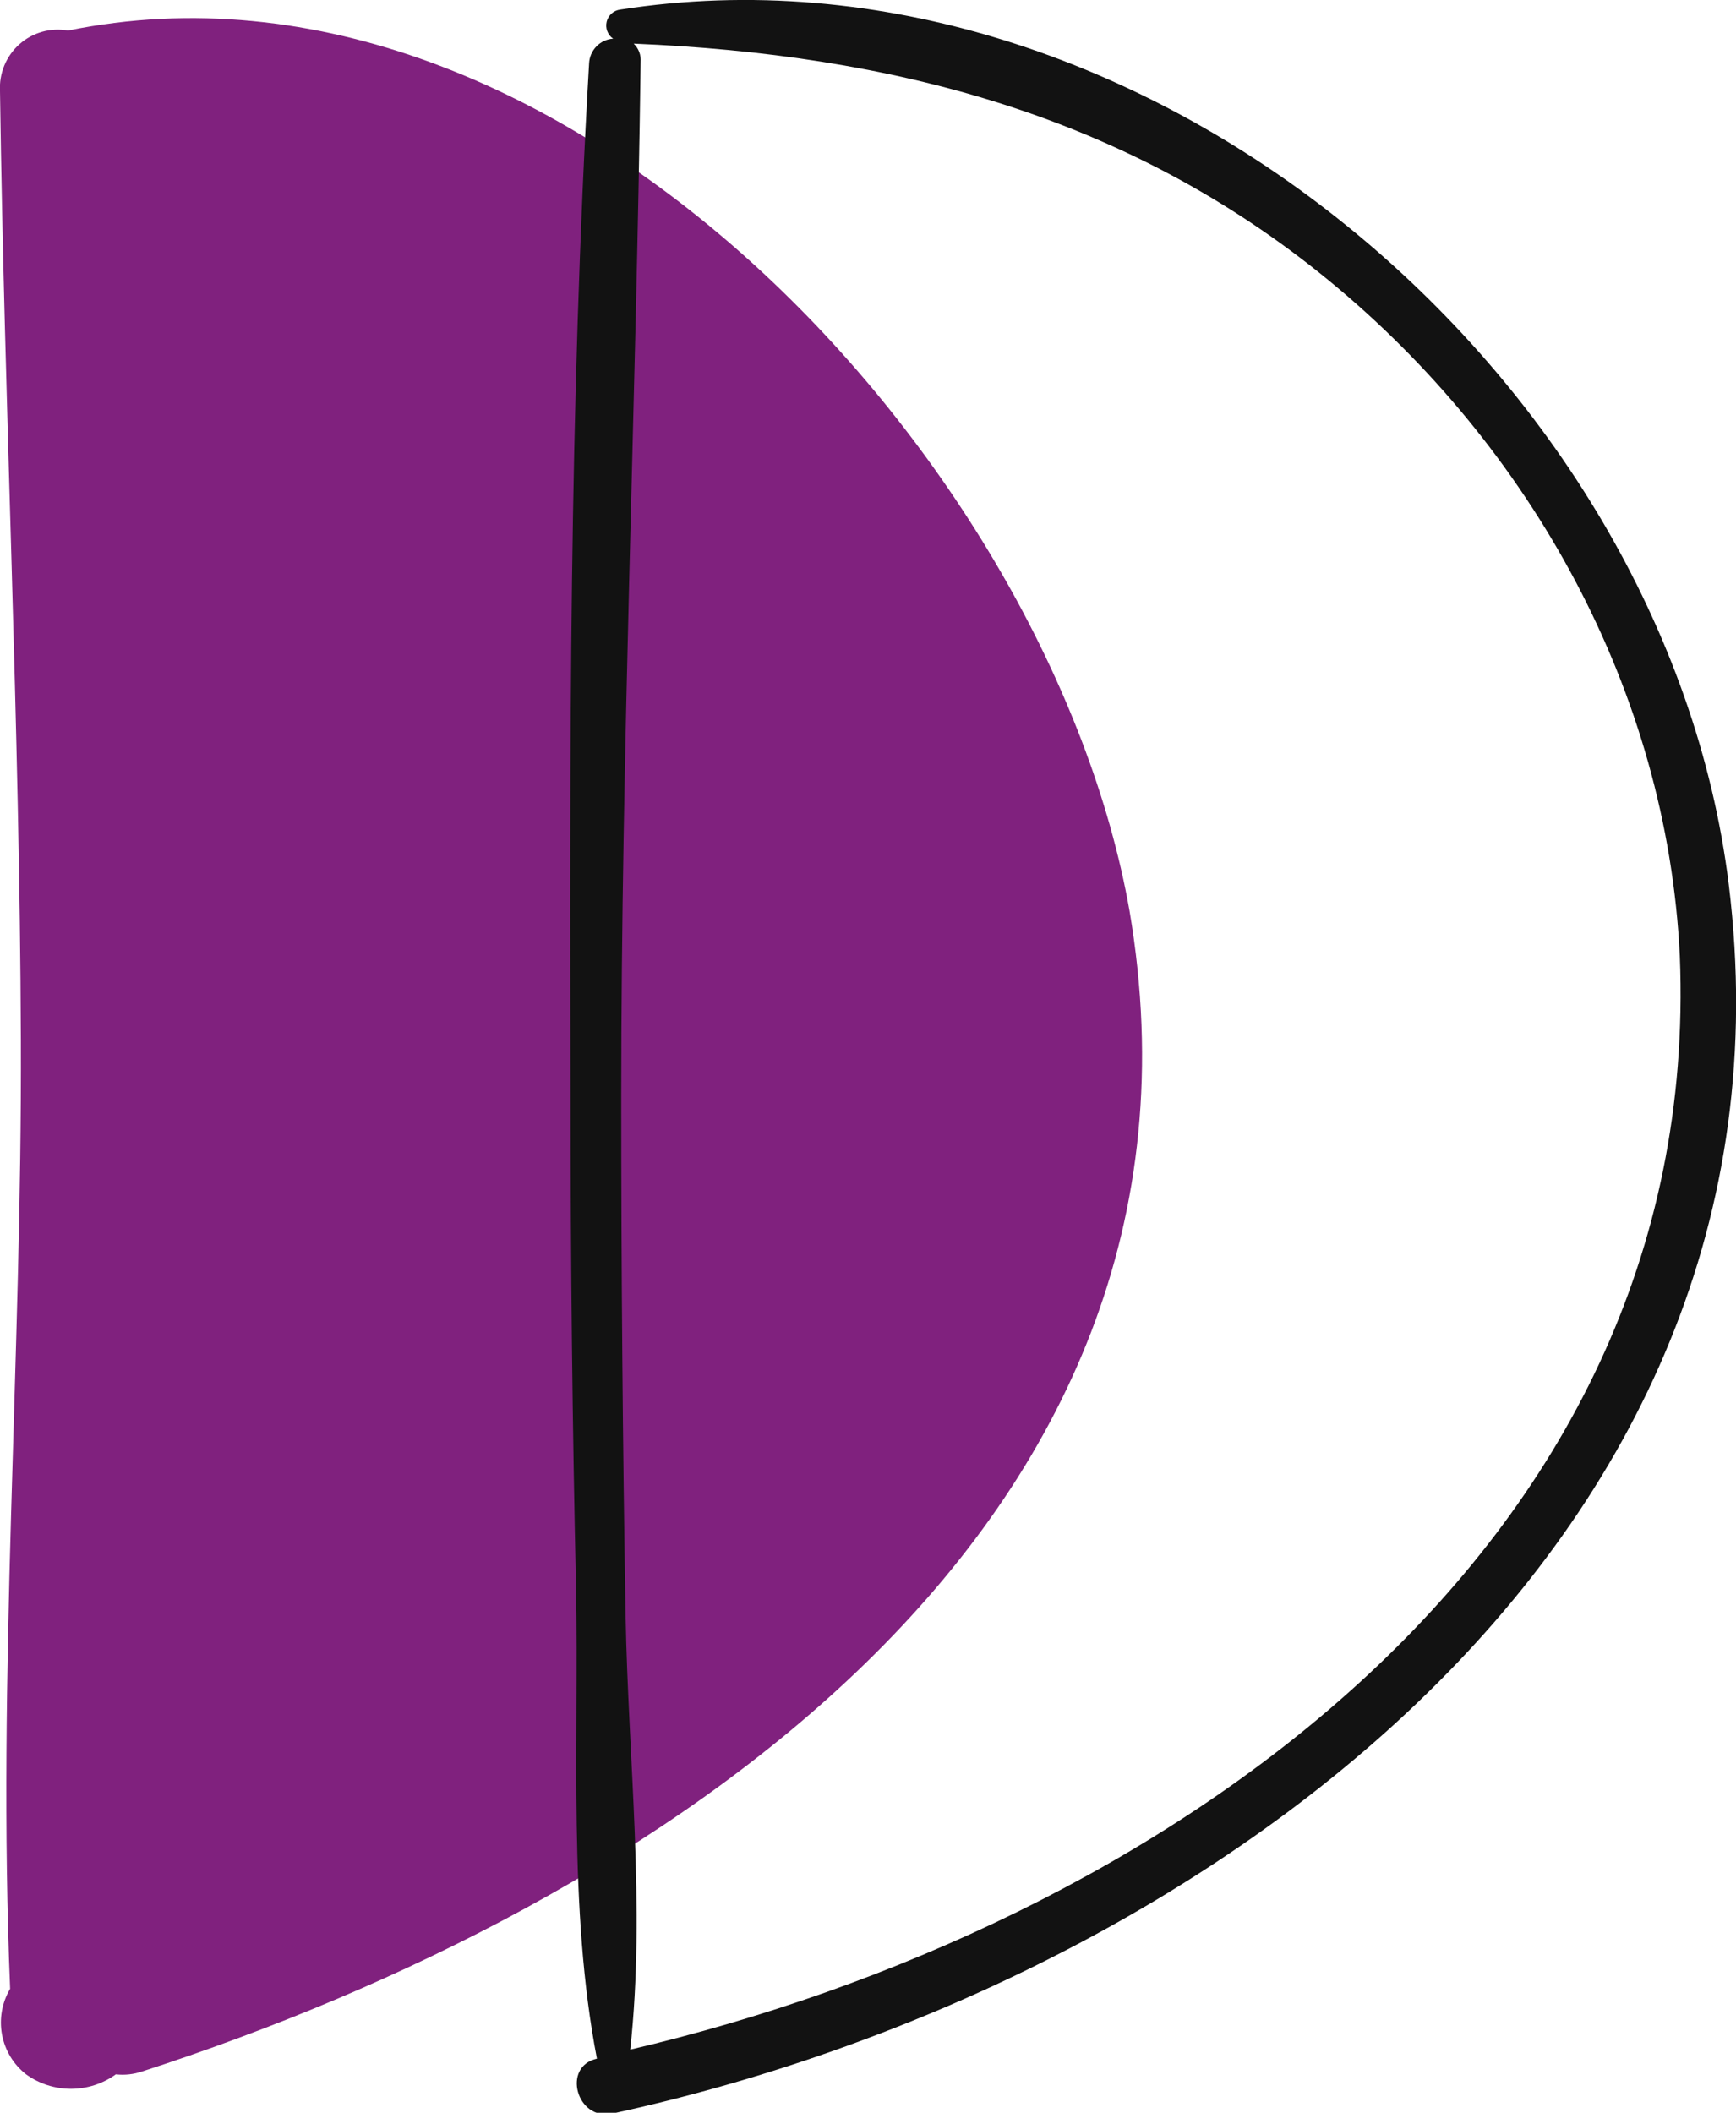 <svg width="60" height="73" viewBox="0 0 60 73" fill="none" xmlns="http://www.w3.org/2000/svg">
<path d="M39.039 31.473C36.316 16.023 19.439 -2.433 2.352 1.055C2.054 1.001 1.747 1.016 1.456 1.098C1.164 1.181 0.894 1.329 0.668 1.531C0.441 1.734 0.264 1.985 0.148 2.266C0.032 2.548 -0.018 2.852 3.72389e-05 3.156C0.15 14.073 0.681 25.009 0.721 35.946C0.761 46.883 -0.1 57.85 0.35 68.717C0.068 69.192 -0.032 69.755 0.069 70.299C0.171 70.844 0.466 71.332 0.901 71.672C1.353 71.998 1.896 72.173 2.452 72.173C3.009 72.173 3.552 71.998 4.004 71.672C4.311 71.706 4.622 71.672 4.915 71.572C22.433 65.902 42.703 52.975 39.039 31.473Z" fill="#80217E"/>
<path d="M59.75 30.558C57.568 12.907 39.409 -2.473 21.441 0.331C21.33 0.344 21.225 0.39 21.14 0.464C21.056 0.539 20.996 0.637 20.969 0.746C20.942 0.856 20.948 0.971 20.988 1.076C21.028 1.182 21.099 1.273 21.191 1.336C20.972 1.351 20.766 1.446 20.613 1.604C20.46 1.762 20.37 1.971 20.36 2.191C19.67 14.083 19.69 26.075 19.72 37.987C19.72 43.623 19.783 49.259 19.91 54.895C20.01 60.193 19.63 65.953 20.631 71.13C19.409 71.401 19.93 73.291 21.161 73.029C41.041 68.717 62.593 53.669 59.75 30.558ZM21.782 70.818C22.322 65.912 21.712 60.766 21.622 55.84C21.521 49.869 21.471 43.901 21.471 37.937C21.471 25.995 21.982 14.073 22.142 2.141C22.151 2.024 22.134 1.906 22.093 1.797C22.051 1.687 21.986 1.588 21.902 1.507C30.751 1.879 38.919 3.94 45.926 9.69C52.933 15.44 57.618 23.894 58.058 33.021C58.899 53.82 39.78 66.606 21.782 70.818Z" fill="#121212"/>
</svg>

